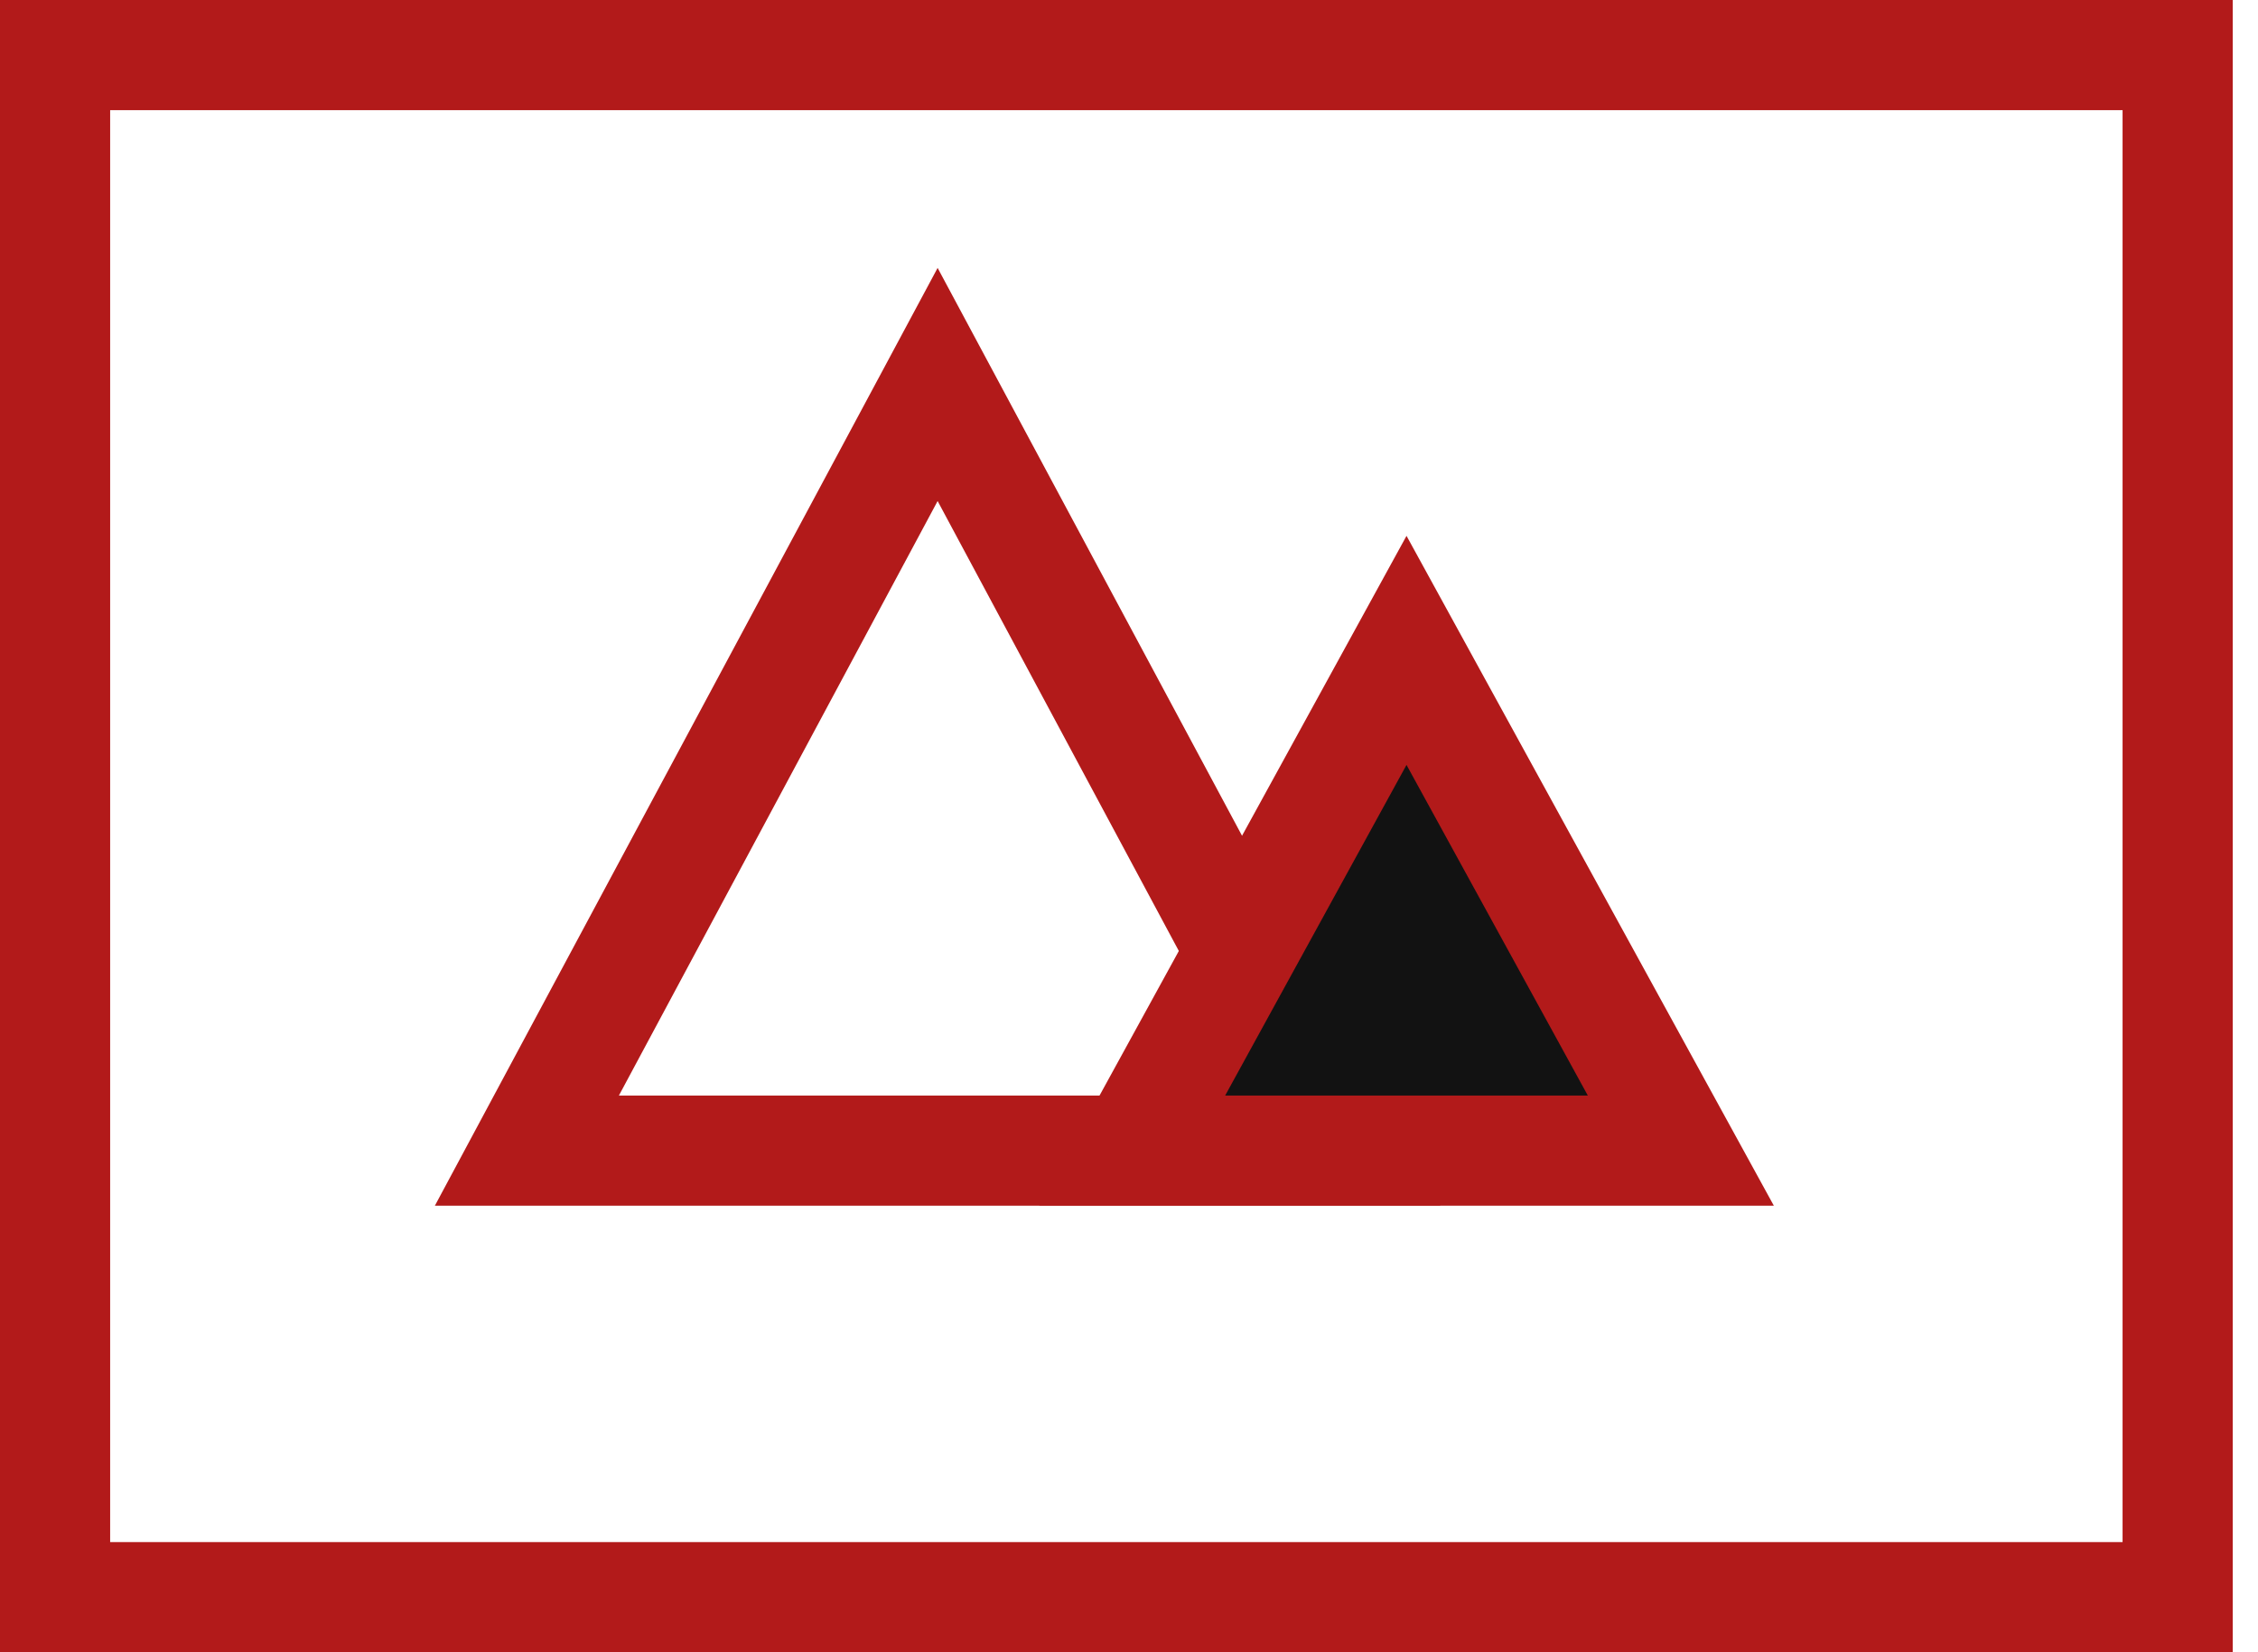 <?xml version="1.0" encoding="UTF-8"?> <svg xmlns="http://www.w3.org/2000/svg" width="41" height="30" viewBox="0 0 41 30" fill="none"> <path d="M9.567 20.892L17.025 6.981L24.483 20.892H9.567Z" stroke="#B21A1A" stroke-width="2"></path> <path d="M20.557 20.892L25.539 11.809L30.52 20.892H20.557Z" fill="#121212" stroke="#B21A1A" stroke-width="2"></path> <rect x="1" y="1" width="38.541" height="28" stroke="#B21A1A" stroke-width="2"></rect> </svg> 